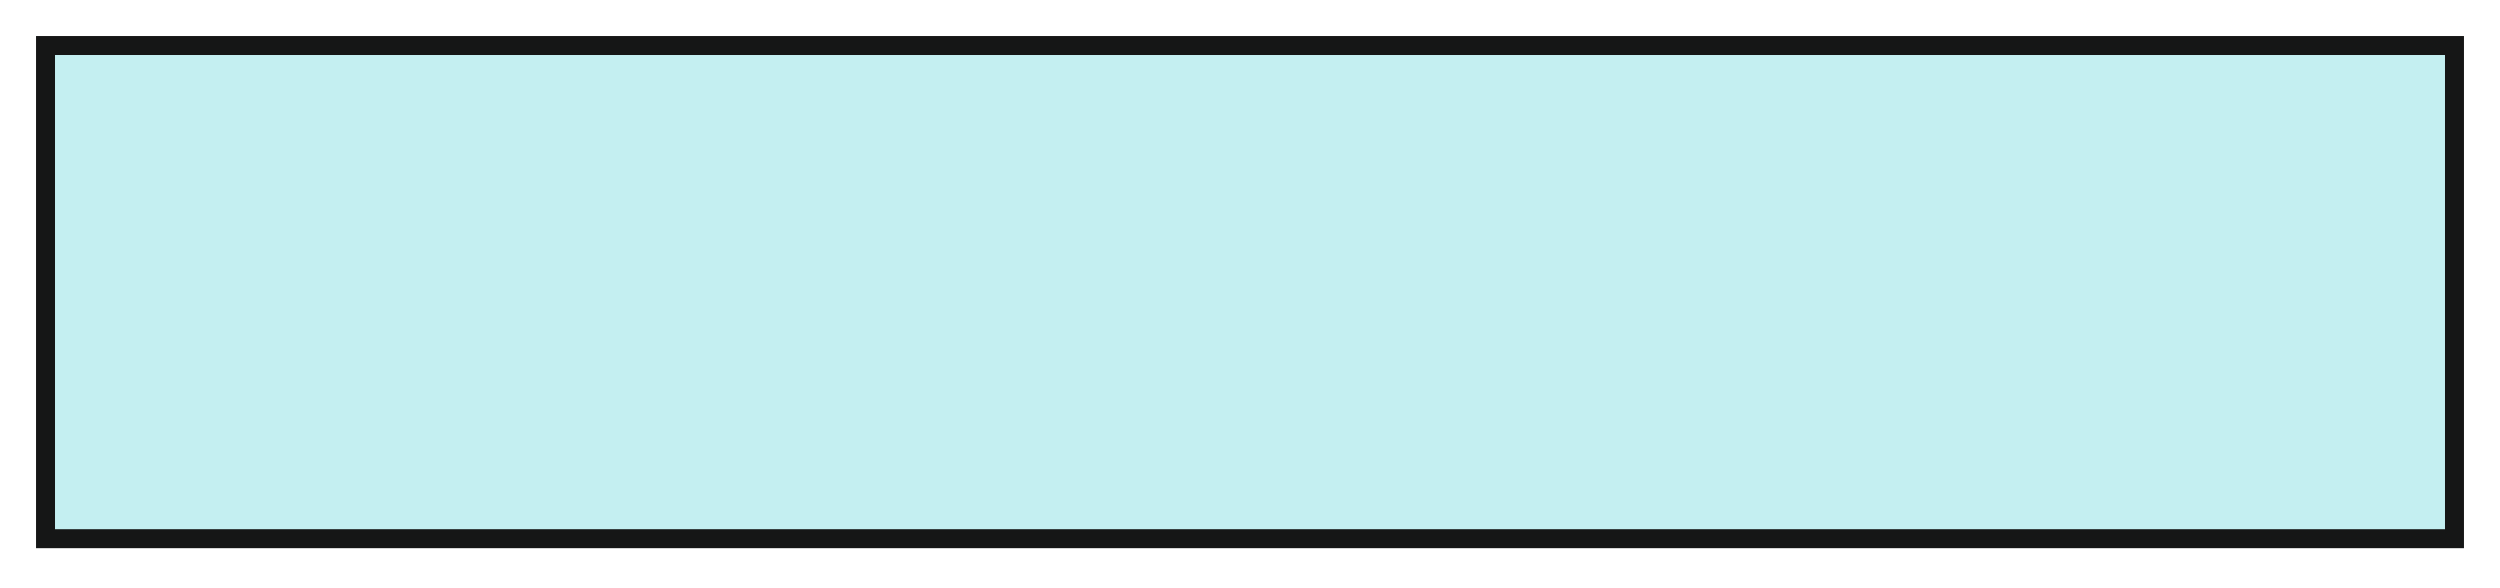 <?xml version="1.0" encoding="utf-8"?>
<!-- Generator: Adobe Illustrator 26.2.1, SVG Export Plug-In . SVG Version: 6.00 Build 0)  -->
<svg version="1.1" id="Layer_1" xmlns="http://www.w3.org/2000/svg" xmlns:xlink="http://www.w3.org/1999/xlink" x="0px" y="0px"
	 viewBox="0 0 65.9 15.5" style="enable-background:new 0 0 65.9 15.5;" xml:space="preserve">
<style type="text/css">
	.st0{clip-path:url(#SVGID_00000178174604662979530960000001238327613006338747_);fill:#C4EFF1;}
	
		.st1{clip-path:url(#SVGID_00000151527831171676135360000002610951128224831111_);fill:none;stroke:#151616;stroke-width:0.5;stroke-miterlimit:8;}
</style>
<g>
	<g>
		<defs>
			<rect id="SVGID_1_" x="0.2" y="0.2" width="65.5" height="15"/>
		</defs>
		<clipPath id="SVGID_00000111163822141684959480000006786325066709523608_">
			<use xlink:href="#SVGID_1_"  style="overflow:visible;"/>
		</clipPath>
		
			<rect x="1.2" y="1.2" style="clip-path:url(#SVGID_00000111163822141684959480000006786325066709523608_);fill:#C4EFF1;" width="63.5" height="13"/>
	</g>
	<g>
		<defs>
			<rect id="SVGID_00000152966665352854838640000004624594546471947708_" width="66" height="15.5"/>
		</defs>
		<clipPath id="SVGID_00000066499313882712242220000002877722082258558862_">
			<use xlink:href="#SVGID_00000152966665352854838640000004624594546471947708_"  style="overflow:visible;"/>
		</clipPath>
		
			<rect x="1.2" y="1.2" style="clip-path:url(#SVGID_00000066499313882712242220000002877722082258558862_);fill:none;stroke:#151616;stroke-width:0.5;stroke-miterlimit:8;" width="63.5" height="13"/>
	</g>
</g>
</svg>
